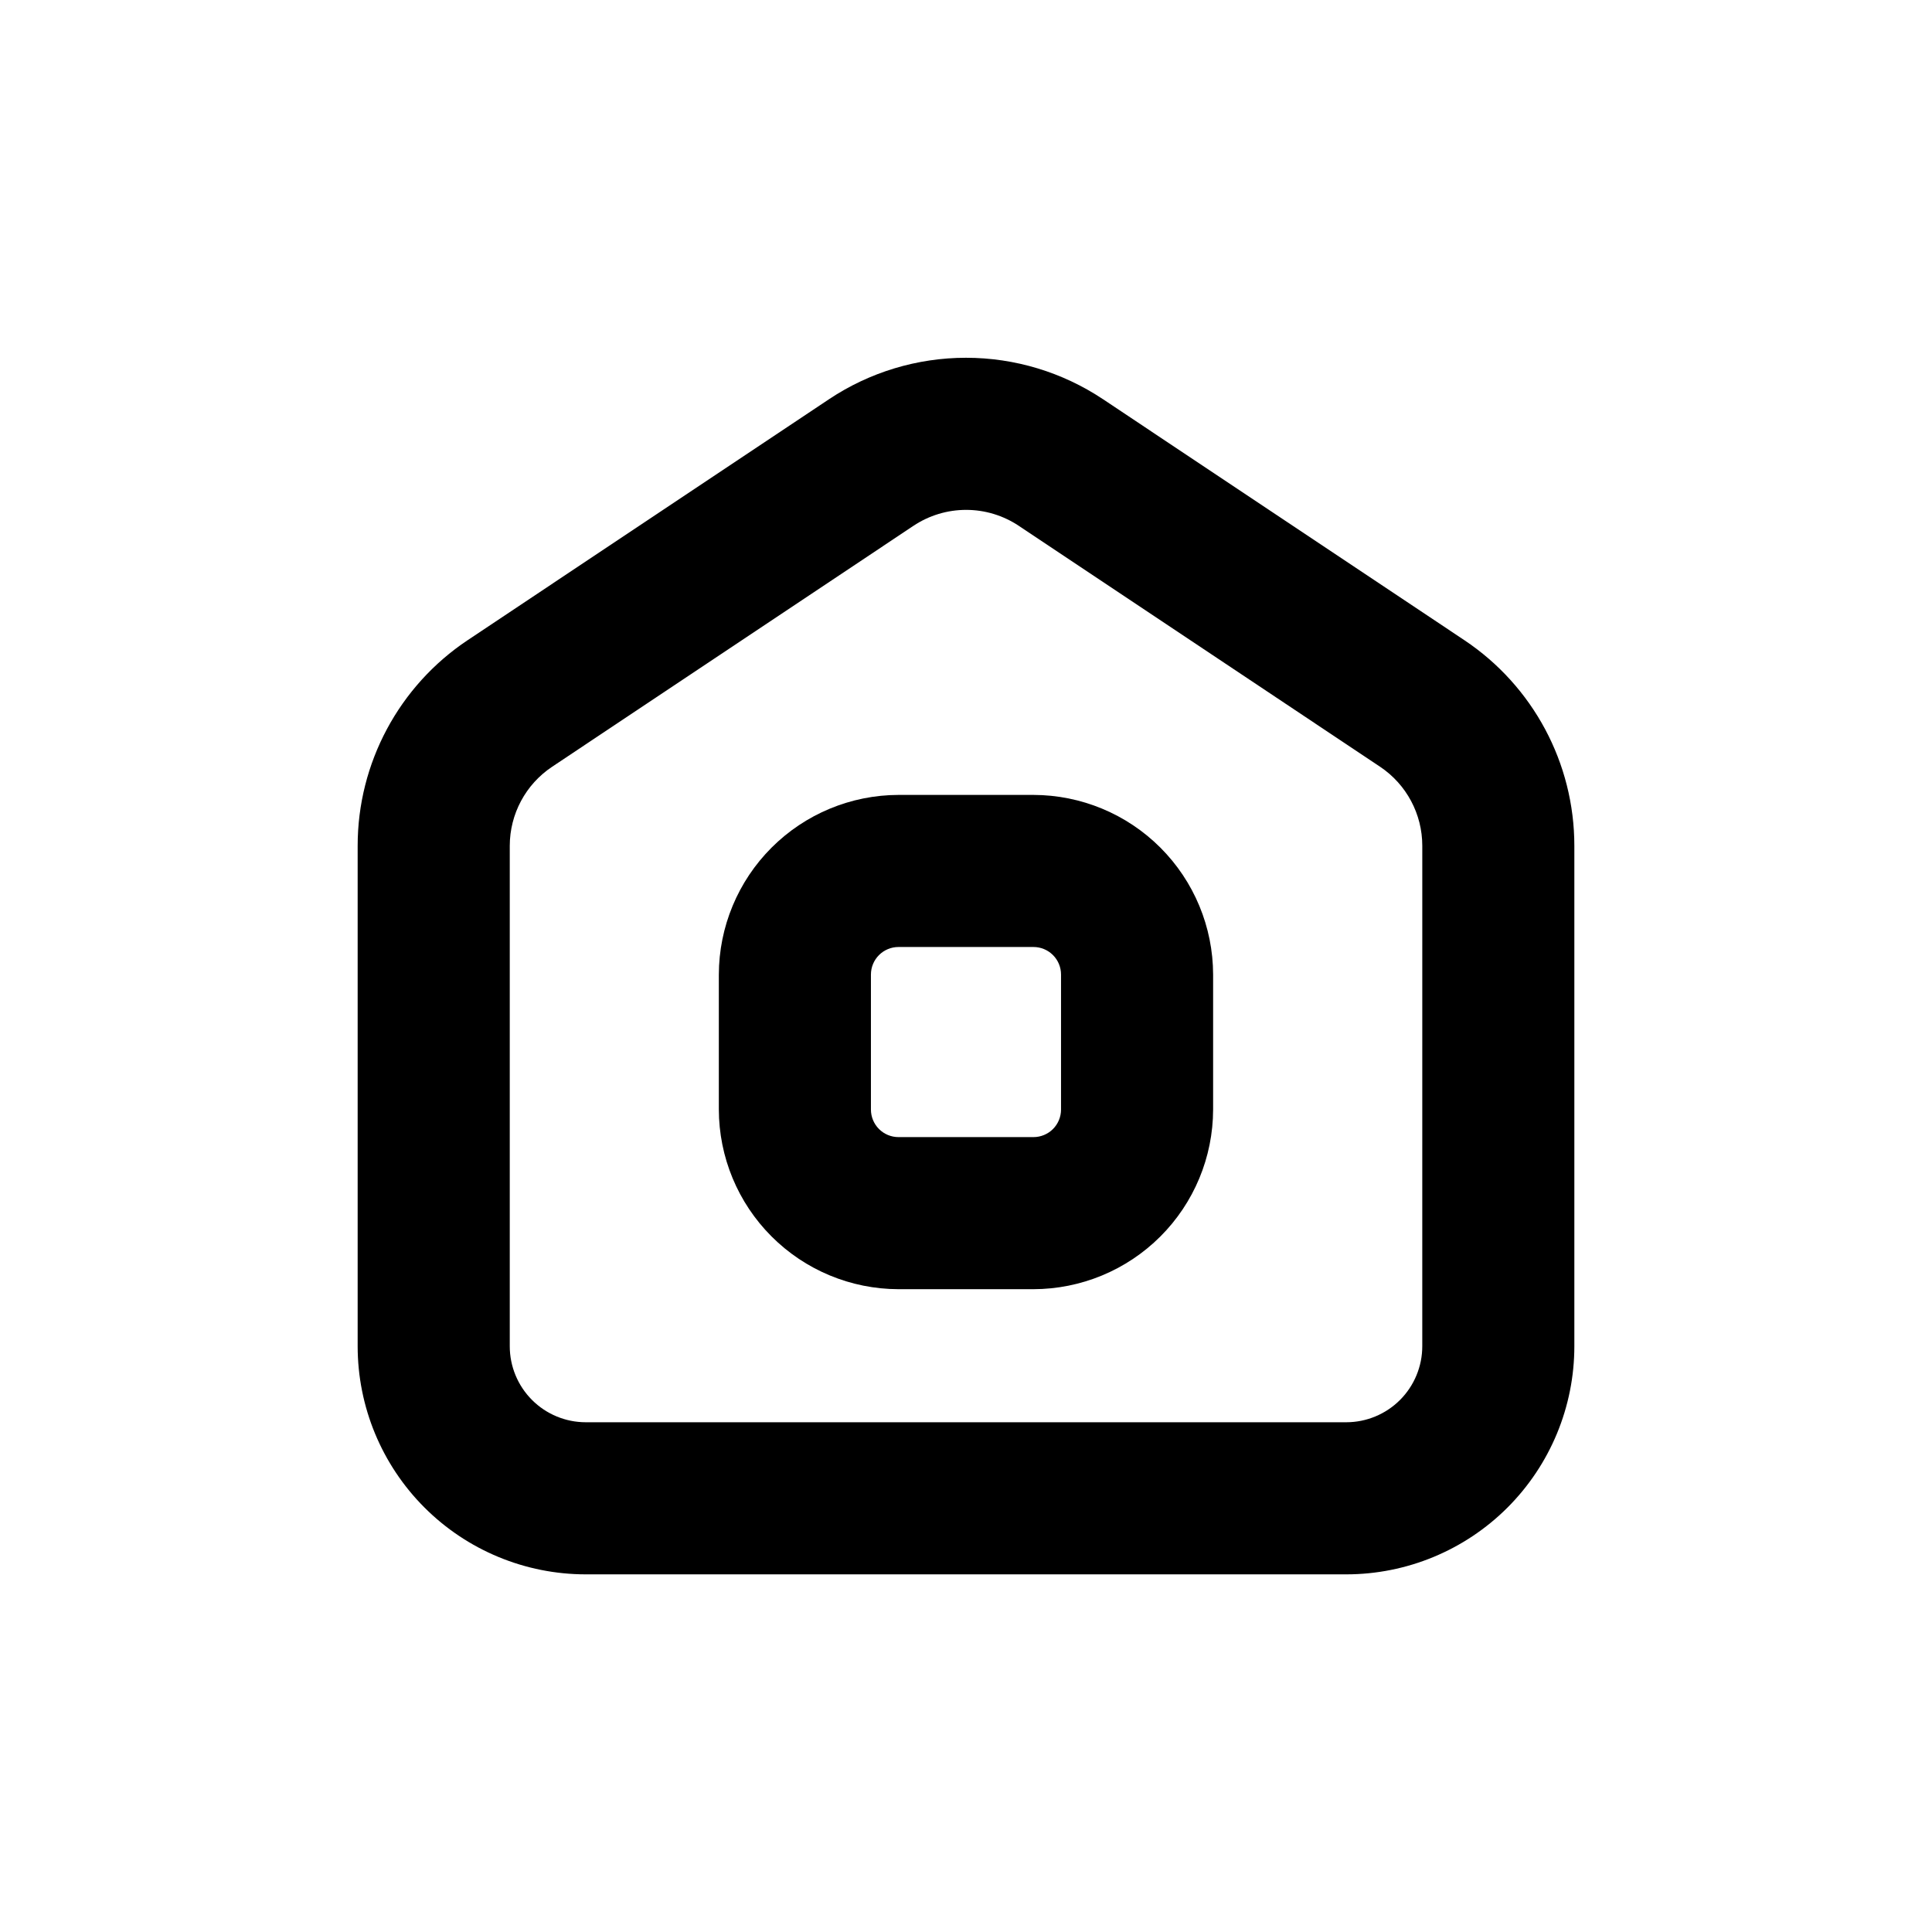 <?xml version="1.0" encoding="UTF-8"?>
<!-- Uploaded to: ICON Repo, www.svgrepo.com, Generator: ICON Repo Mixer Tools -->
<svg fill="#000000" width="800px" height="800px" version="1.1" viewBox="144 144 512 512" xmlns="http://www.w3.org/2000/svg">
 <g>
  <path d="m532.05 313.64-95.723-63.832c-10.758-7.168-23.398-10.996-36.324-10.996-12.93 0-25.57 3.828-36.324 10.996l-95.723 63.832h-0.004c-18.227 12.148-29.176 32.609-29.168 54.512v132.61c0 16.031 6.367 31.41 17.707 42.75 11.336 11.336 26.715 17.707 42.75 17.707h201.52c16.031 0 31.41-6.371 42.75-17.707 11.336-11.34 17.707-26.719 17.707-42.75v-132.61c0.004-21.902-10.945-42.363-29.172-54.512zm-11.133 187.12c0 5.344-2.125 10.469-5.902 14.25-3.781 3.777-8.906 5.902-14.25 5.902h-201.52c-5.348 0-10.473-2.125-14.25-5.902-3.781-3.781-5.902-8.906-5.902-14.25v-132.61c0.004-8.426 4.219-16.289 11.234-20.957l95.723-63.832c4.141-2.762 9.004-4.238 13.98-4.238 4.977 0 9.84 1.477 13.98 4.238l95.723 63.832c6.996 4.68 11.191 12.543 11.188 20.957z"/>
  <path d="m417.88 354.66h-35.77c-12.617 0.027-24.715 5.051-33.637 13.973-8.922 8.922-13.945 21.02-13.973 33.637v35.719c0.012 12.629 5.031 24.734 13.957 33.668 8.922 8.938 21.023 13.969 33.652 13.992h35.719c12.629-0.012 24.734-5.031 33.668-13.953 8.938-8.926 13.969-21.027 13.992-33.656v-35.77c-0.023-12.617-5.051-24.715-13.973-33.637s-21.016-13.945-33.637-13.973zm7.305 83.379c0 1.938-0.77 3.797-2.137 5.168-1.371 1.367-3.231 2.137-5.168 2.137h-35.77c-1.938 0-3.797-0.77-5.164-2.137-1.371-1.371-2.141-3.231-2.141-5.168v-35.77c0-1.938 0.77-3.797 2.141-5.164 1.367-1.371 3.227-2.141 5.164-2.141h35.719c1.949-0.016 3.82 0.75 5.199 2.121 1.383 1.371 2.156 3.238 2.156 5.184z"/>
 </g>
</svg>